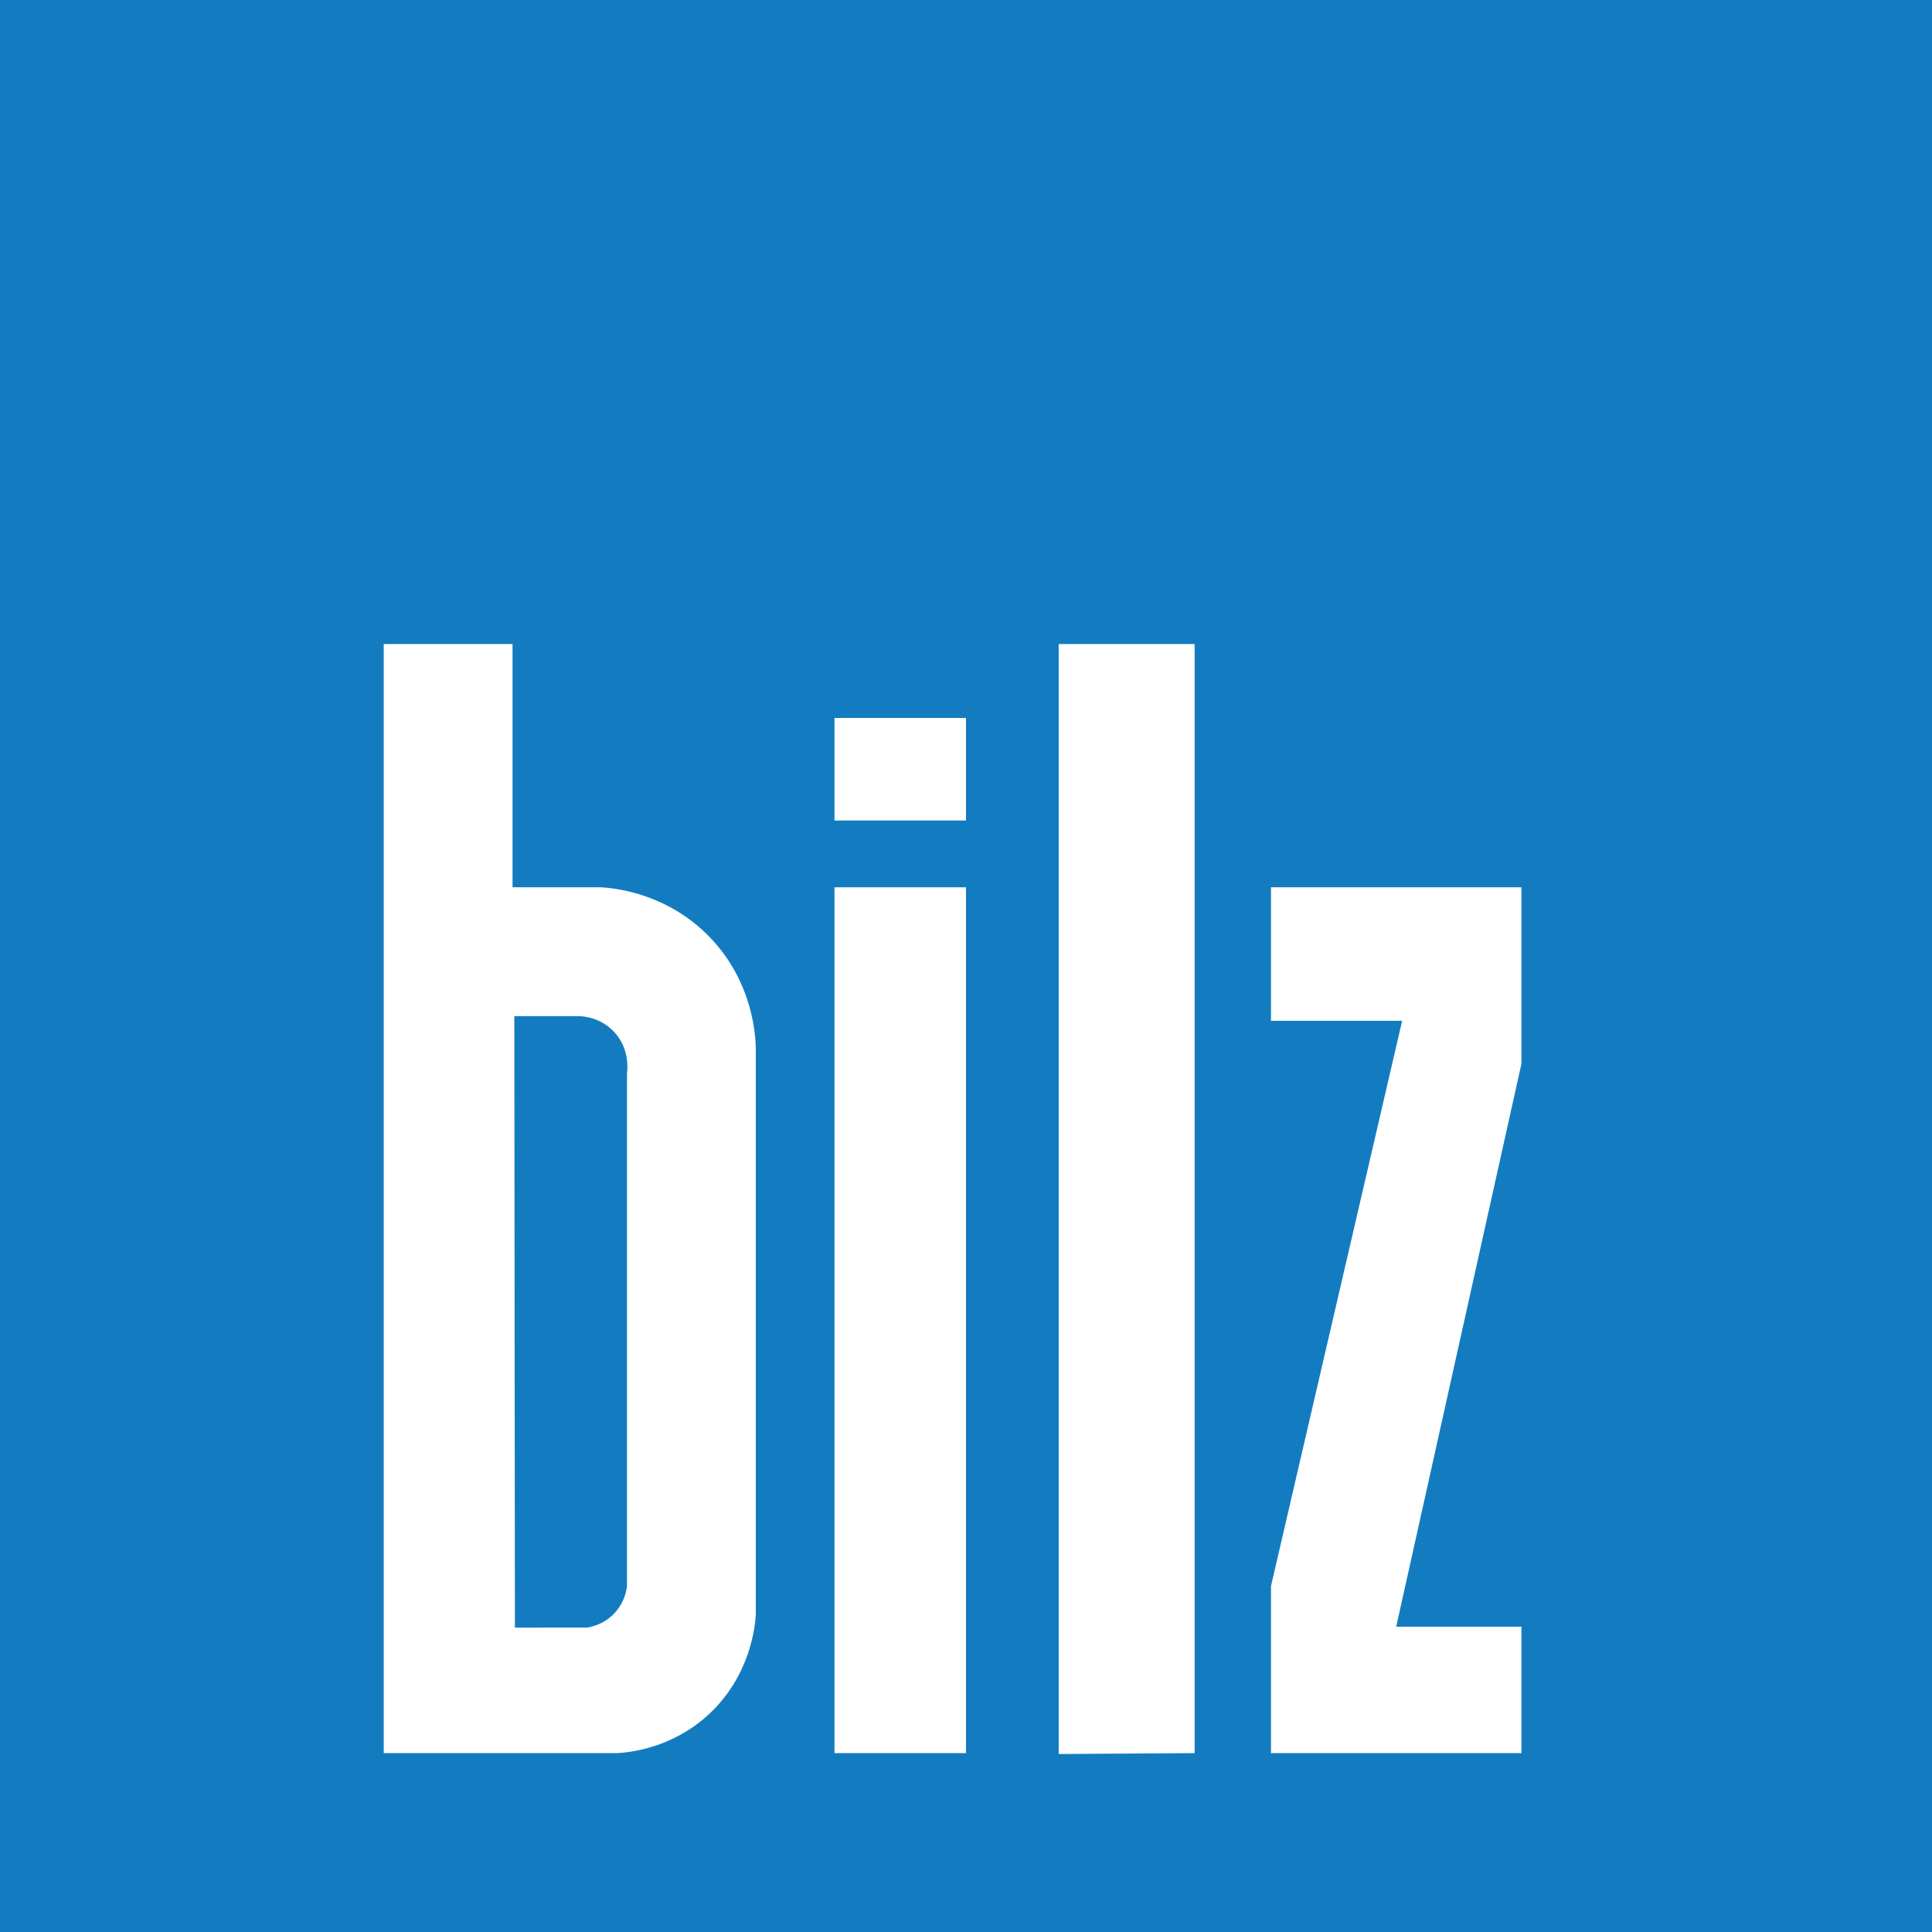 <svg width="125" height="125" viewBox="0 0 125 125" fill="none" xmlns="http://www.w3.org/2000/svg">
<rect x="0" y="0" width="125" height="125" fill="#333333" stroke="none"/>
<g clip-path="url(#clip0_15_285)">
<path d="M125 0H0V125H125V0Z" fill="#137CC0"/>
<path d="M24.827 41.669H33.161V57.408H38.87C39.664 57.452 43.083 57.737 45.87 60.583C48.768 63.544 48.892 67.145 48.901 67.9V104.474C48.856 105.171 48.571 108.437 45.814 110.957C43.459 113.109 40.76 113.376 39.949 113.426H24.827V41.669Z" fill="white"/>
<path d="M62.5 57.408H53.992V113.426H62.5V57.408Z" fill="white"/>
<path d="M62.5 46.452H53.992V53.087H62.5V46.452Z" fill="white"/>
<path d="M68.497 41.669H77.293V113.426C74.362 113.447 71.428 113.464 68.497 113.485V41.669Z" fill="white"/>
<path d="M82.232 57.408H98.436V68.829L90.334 105.248H98.436V113.426H82.232V102.622C85.06 90.431 87.891 78.24 90.719 66.048H82.232V57.405V57.408Z" fill="white"/>
<path d="M33.276 65.743H37.462C37.685 65.749 38.846 65.807 39.737 66.766C40.766 67.871 40.593 69.264 40.566 69.447V102.625C40.534 102.893 40.41 103.663 39.773 104.354C39.087 105.095 38.255 105.262 38 105.303C36.439 105.303 34.875 105.303 33.314 105.306C33.302 92.118 33.287 78.93 33.276 65.743Z" fill="#137CC0"/>
</g>
<defs>
<clipPath id="clip0_15_285">
<rect width="125" height="125" fill="white"/>
</clipPath>
</defs>
</svg>
